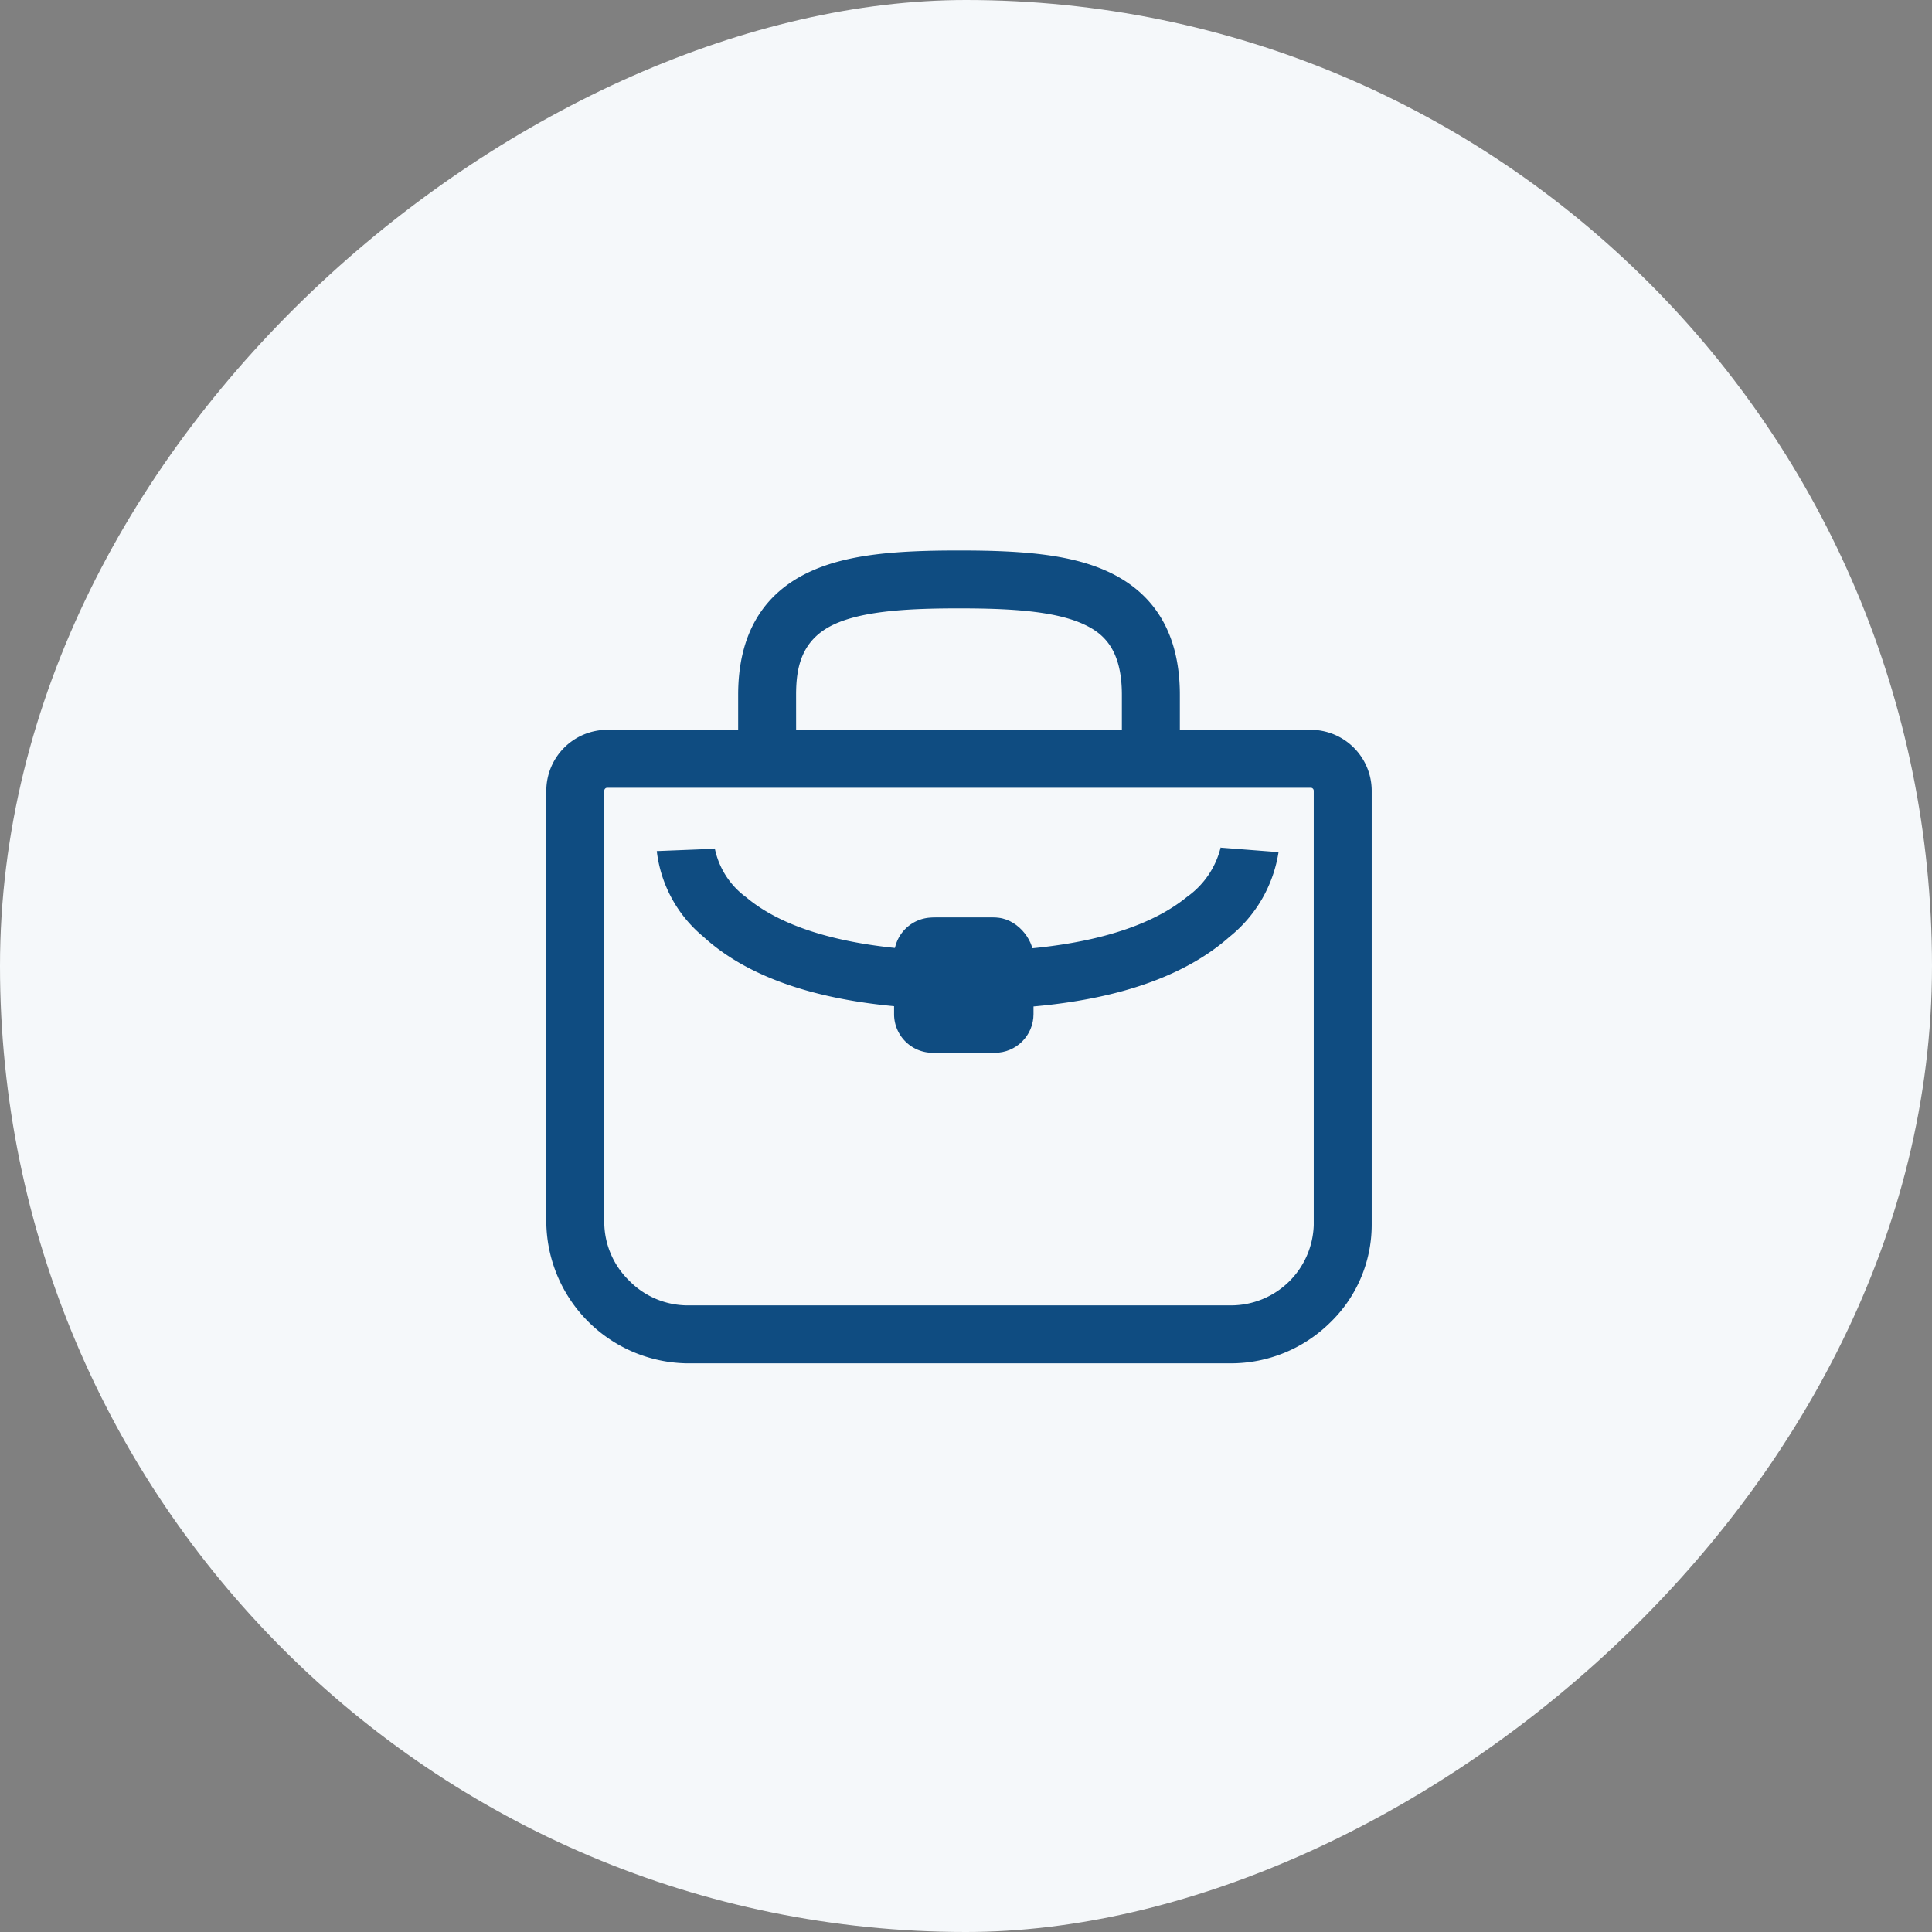 <?xml version="1.0" encoding="UTF-8"?> <svg xmlns="http://www.w3.org/2000/svg" width="100" height="100" viewBox="0 0 100 100"><rect x="0" y="0" width="100" height="100" fill="#808080" stroke="none"/><g id="Raggruppa_2209" data-name="Raggruppa 2209" transform="translate(-0.217)"><rect id="Rettangolo_186" data-name="Rettangolo 186" width="100" height="100" rx="50" transform="translate(0.217 100) rotate(-90)" fill="#f5f8fa"></rect><g id="Raggruppa_155" data-name="Raggruppa 155" transform="translate(28.494 28.492)"><path id="bag-outline" d="M33.929,40.574H5.793A7.39,7.39,0,0,1-1.5,33.282V10.938A3.159,3.159,0,0,1,1.655,7.783H8.43V5.973c0-3.123,1.276-5.28,3.794-6.411C14.184-1.319,16.695-1.5,19.861-1.5s5.676.181,7.637,1.062c2.517,1.131,3.794,3.289,3.794,6.411v1.81h6.775a3.159,3.159,0,0,1,3.155,3.155V33.411a7.035,7.035,0,0,1-2.179,5.082A7.314,7.314,0,0,1,33.929,40.574ZM1.655,10.783a.155.155,0,0,0-.155.155V33.282A4.248,4.248,0,0,0,2.784,36.29a4.248,4.248,0,0,0,3.009,1.284H33.929a4.286,4.286,0,0,0,4.293-4.163V10.938a.155.155,0,0,0-.155-.155Zm9.775-3H28.291V5.973c0-2.437-1.023-3.225-2.024-3.675-1.561-.7-4-.8-6.407-.8s-4.846.1-6.407.8c-1.783.8-2.024,2.308-2.024,3.675Z" transform="translate(1.5 1.5)" fill="#0f4c81"></path><path id="Tracciato_65" data-name="Tracciato 65" d="M14.464,8.252C8.19,8.252,3.625,6.983.9,4.482A6.766,6.766,0,0,1-1.5.06l3-.12s0-.012,0-.034A4.16,4.16,0,0,0,3.129,2.451c2.75,2.315,7.682,2.8,11.335,2.8s8.624-.489,11.476-2.818A4.424,4.424,0,0,0,27.691-.15c0,.022,0,.033,0,.033l2.991.232A7,7,0,0,1,28.142,4.5C25.33,6.989,20.728,8.252,14.464,8.252Z" transform="translate(7.218 15.5)" fill="#0f4c81"></path><rect id="Rettangolo_85" data-name="Rettangolo 85" width="7" height="7" rx="2" transform="translate(18.217 19)" fill="#0f4c81"></rect><path id="Rettangolo_85_-_Contorno" data-name="Rettangolo 85 - Contorno" d="M2,1A1,1,0,0,0,1,2V5A1,1,0,0,0,2,6H5A1,1,0,0,0,6,5V2A1,1,0,0,0,5,1H2M2,0H5A2,2,0,0,1,7,2V5A2,2,0,0,1,5,7H2A2,2,0,0,1,0,5V2A2,2,0,0,1,2,0Z" transform="translate(18 19)" fill="#0f4c81"></path></g></g></svg> 